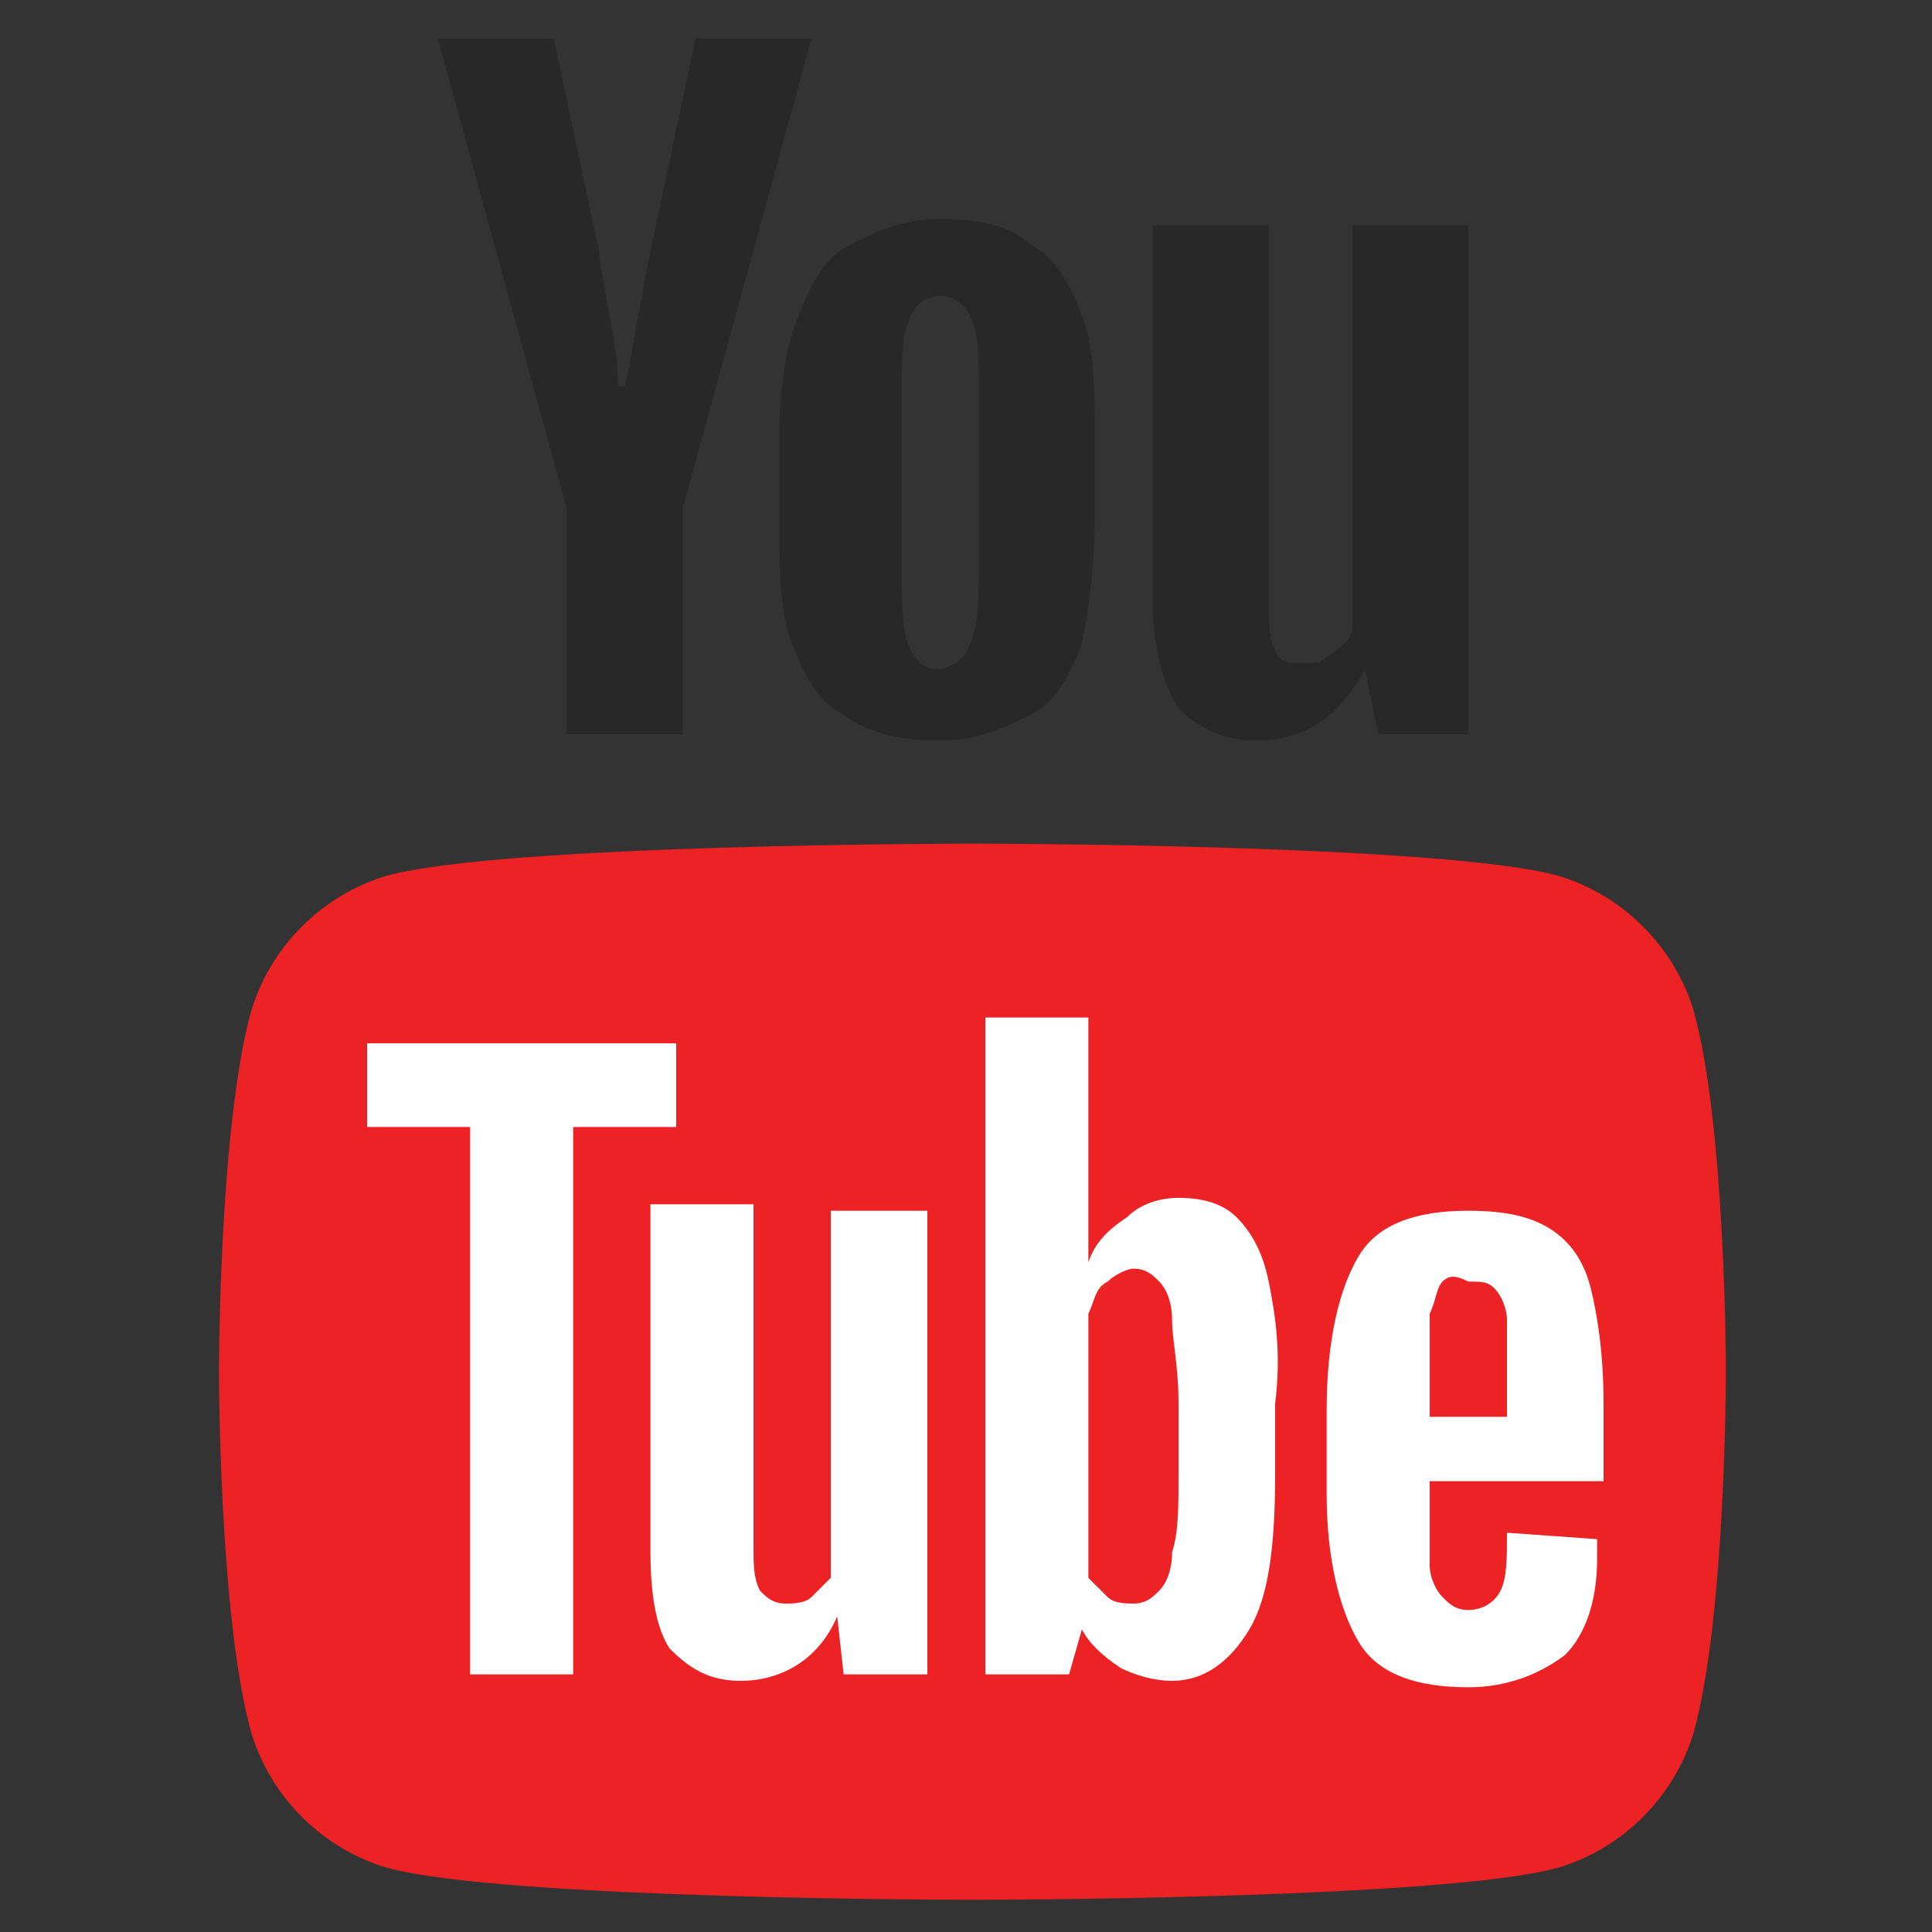 <?xml version="1.0" encoding="utf-8"?>
<!-- Generator: Adobe Illustrator 21.0.2, SVG Export Plug-In . SVG Version: 6.00 Build 0)  -->
<svg version="1.1" id="Слой_1" xmlns="http://www.w3.org/2000/svg" xmlns:xlink="http://www.w3.org/1999/xlink" x="0px" y="0px"
	 viewBox="0 0 30 30" style="enable-background:new 0 0 30 30;" xml:space="preserve">
<rect x="0" y="0" width="30" height="30" fill="#333333" stroke="none"/>
<style type="text/css">
	.st0{fill:#ED2224;}
	.st1{fill:#282828;}
	.st2{fill:#FFFFFF;}
</style>
<g>
	<g>
		<path class="st0" d="M26.3,15.7c-0.3-1-1.1-1.8-2.1-2.1c-1.8-0.5-9.1-0.5-9.1-0.5s-7.3,0-9.1,0.5c-1,0.3-1.8,1.1-2.1,2.1
			c-0.5,1.8-0.5,5.6-0.5,5.6s0,3.8,0.5,5.6C4.2,27.9,5,28.7,6,29c1.8,0.5,9.1,0.5,9.1,0.5s7.3,0,9.1-0.5c1-0.3,1.8-1.1,2.1-2.1
			c0.5-1.8,0.5-5.6,0.5-5.6S26.8,17.5,26.3,15.7z"/>
	</g>
	<path class="st1" d="M13.1,11.1c-0.4-0.2-0.6-0.6-0.8-1.1c-0.2-0.5-0.2-1.2-0.2-2V6.9c0-0.9,0.1-1.5,0.3-2c0.2-0.5,0.4-0.9,0.8-1.1
		c0.4-0.2,0.8-0.4,1.4-0.4c0.6,0,1.1,0.1,1.4,0.4c0.4,0.2,0.6,0.6,0.8,1.1c0.2,0.5,0.2,1.2,0.2,2V8c0,0.8-0.1,1.5-0.2,2
		c-0.2,0.5-0.4,0.9-0.8,1.1c-0.4,0.2-0.8,0.4-1.4,0.4C14,11.5,13.5,11.4,13.1,11.1z M15.1,9.9c0.1-0.3,0.1-0.7,0.1-1.3V6.2
		c0-0.6,0-1-0.1-1.2c-0.1-0.3-0.3-0.4-0.5-0.4c-0.2,0-0.4,0.1-0.5,0.4c-0.1,0.3-0.1,0.7-0.1,1.2v2.5c0,0.6,0,1,0.1,1.3
		c0.1,0.3,0.3,0.4,0.5,0.4C14.9,10.3,15,10.2,15.1,9.9z"/>
	<path class="st2" d="M22.2,22.9v0.4c0,0.5,0,0.8,0,1c0,0.2,0.1,0.4,0.2,0.5c0.1,0.1,0.2,0.2,0.4,0.2c0.2,0,0.4-0.1,0.5-0.3
		c0.1-0.2,0.1-0.5,0.1-0.9l1.4,0.1c0,0.1,0,0.1,0,0.3c0,0.7-0.2,1.2-0.5,1.5c-0.4,0.3-0.9,0.5-1.5,0.5c-0.8,0-1.4-0.2-1.7-0.7
		c-0.3-0.5-0.5-1.3-0.5-2.3v-1.3c0-1.1,0.2-1.9,0.5-2.4c0.3-0.5,0.9-0.7,1.7-0.7c0.6,0,1,0.1,1.3,0.3c0.3,0.2,0.5,0.5,0.6,0.9
		c0.1,0.4,0.2,1,0.2,1.8v1.2H22.2z M22.4,19.9c-0.1,0.1-0.1,0.3-0.2,0.5c0,0.2,0,0.6,0,1V22h1.2v-0.5c0-0.5,0-0.8,0-1
		c0-0.2-0.1-0.4-0.2-0.5c-0.1-0.1-0.2-0.1-0.4-0.1C22.6,19.8,22.5,19.8,22.4,19.9z"/>
	<path class="st1" d="M8.8,7.9l-2-7.3h1.8l0.7,3.3C9.4,4.7,9.6,5.4,9.6,6h0.1c0.1-0.4,0.2-1.1,0.4-2.1l0.7-3.3h1.8l-2,7.3v3.5H8.8
		V7.9z"/>
	<path class="st1" d="M22.8,3.5v7.9h-1.4l-0.2-1h0c-0.4,0.7-0.9,1.1-1.7,1.1c-0.5,0-0.9-0.2-1.2-0.5c-0.2-0.3-0.4-0.9-0.4-1.6V3.5
		h1.8v5.8c0,0.4,0,0.6,0.1,0.8c0.1,0.2,0.2,0.2,0.4,0.2c0.2,0,0.3,0,0.4-0.1C20.9,10,21,9.9,21,9.7V3.5H22.8z"/>
	<path class="st2" d="M14.4,18.8V26h-1.3L13,25.1h0c-0.3,0.7-0.9,1-1.5,1c-0.5,0-0.8-0.2-1.1-0.5c-0.2-0.3-0.3-0.8-0.3-1.5v-5.4h1.6
		v5.3c0,0.3,0,0.5,0.1,0.7c0.1,0.1,0.2,0.2,0.4,0.2c0.1,0,0.3,0,0.4-0.1c0.1-0.1,0.2-0.2,0.3-0.3v-5.7H14.4z"/>
	<path class="st2" d="M10.5,17.5H8.9V26H7.3v-8.5H5.7v-1.3h4.8V17.5z"/>
	<path class="st2" d="M19.7,19.9c-0.1-0.5-0.3-0.8-0.5-1c-0.2-0.2-0.5-0.3-0.9-0.3c-0.3,0-0.6,0.1-0.8,0.3c-0.3,0.2-0.5,0.4-0.6,0.7
		h0l0-3.8h-1.6V26h1.3l0.2-0.7h0c0.1,0.2,0.3,0.4,0.6,0.6c0.2,0.1,0.5,0.2,0.8,0.2c0.5,0,0.9-0.3,1.2-0.8c0.3-0.5,0.4-1.3,0.4-2.4
		v-1.1C19.9,21,19.8,20.4,19.7,19.9z M18.3,22.9c0,0.5,0,0.9-0.1,1.2c0,0.3-0.1,0.5-0.2,0.6c-0.1,0.1-0.2,0.2-0.4,0.2
		c-0.1,0-0.3,0-0.4-0.1c-0.1-0.1-0.2-0.2-0.3-0.3v-4.1c0.1-0.2,0.1-0.4,0.3-0.5c0.1-0.1,0.3-0.2,0.4-0.2c0.2,0,0.3,0.1,0.4,0.2
		c0.1,0.1,0.2,0.3,0.2,0.6c0,0.3,0.1,0.7,0.1,1.3V22.9z"/>
</g>
</svg>
